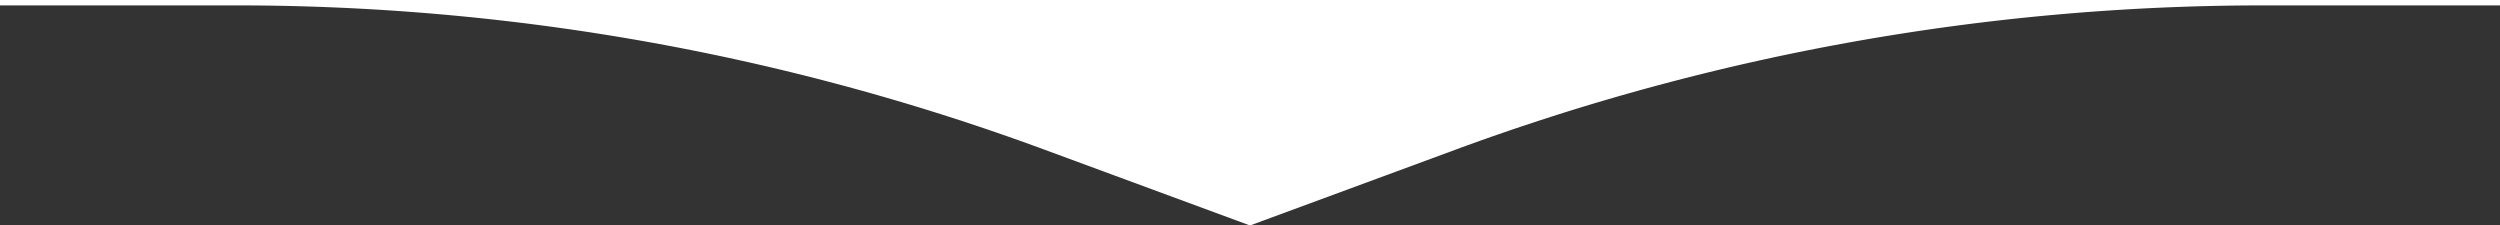 <svg xmlns="http://www.w3.org/2000/svg" xmlns:xlink="http://www.w3.org/1999/xlink" width="464.582" height="41.896" viewBox="0 0 464.582 41.896">
  <rect x="0" y="0" width="464.582" height="41.896" fill="#333333" stroke="none"/>
  <defs>
    <clipPath id="clip-path">
      <rect id="Rectangle_494" data-name="Rectangle 494" width="464.582" height="41.896" transform="translate(0 0)" fill="#fff"/>
    </clipPath>
  </defs>
  <g id="Group_430" data-name="Group 430" transform="translate(0 0.001)">
    <g id="Group_487" data-name="Group 487" clip-path="url(#clip-path)">
      <path id="Path_5943" data-name="Path 5943" d="M0,0V1H43.92A434,434,0,0,1,194.086,27.807L232.291,41.9,270.5,27.807A434.01,434.01,0,0,1,420.663,1h43.919V0Z" fill="#fff"/>
    </g>
  </g>
</svg>
